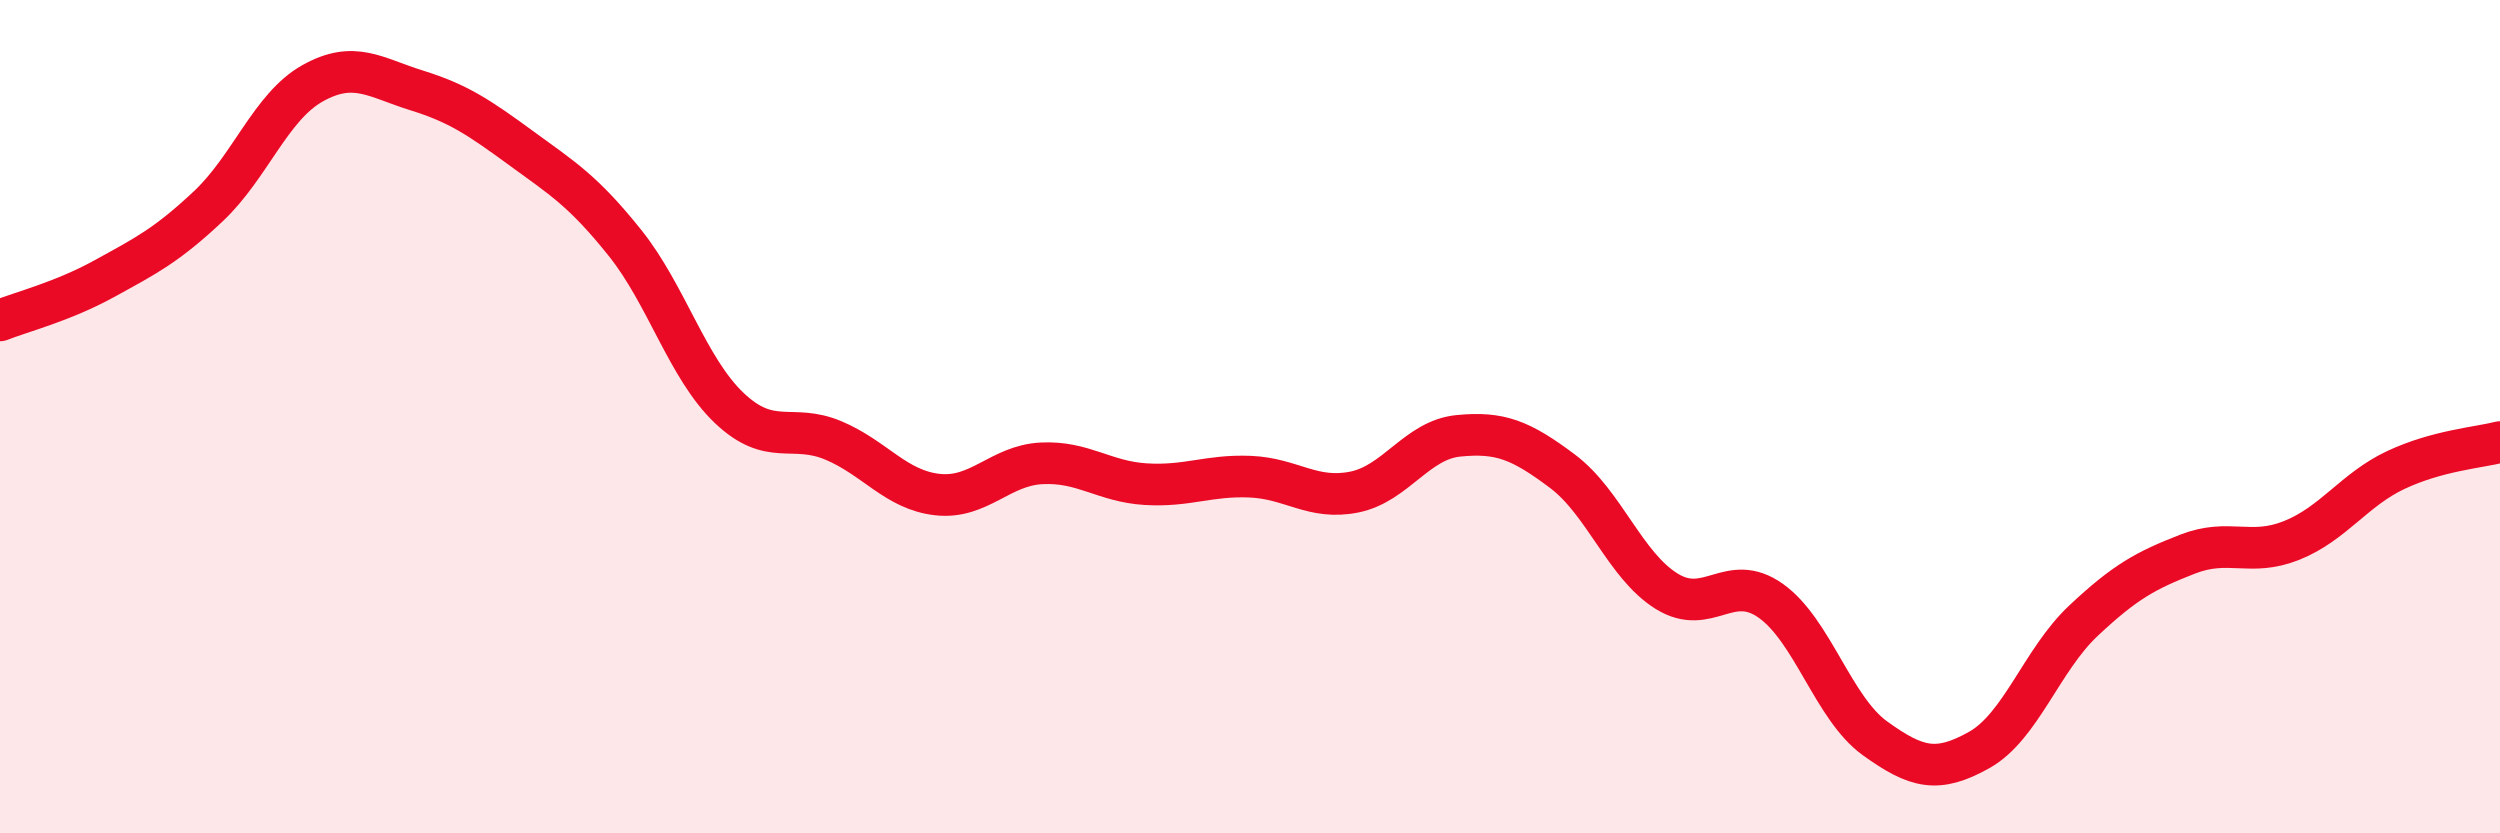 
    <svg width="60" height="20" viewBox="0 0 60 20" xmlns="http://www.w3.org/2000/svg">
      <path
        d="M 0,7.69 C 0.5,7.49 1.5,7.24 2.5,6.69 C 3.5,6.14 4,5.89 5,4.95 C 6,4.01 6.5,2.56 7.5,2 C 8.5,1.44 9,1.86 10,2.17 C 11,2.48 11.5,2.82 12.5,3.55 C 13.5,4.28 14,4.58 15,5.83 C 16,7.08 16.5,8.84 17.5,9.79 C 18.5,10.74 19,10.15 20,10.57 C 21,10.99 21.5,11.76 22.5,11.87 C 23.5,11.98 24,11.17 25,11.12 C 26,11.07 26.5,11.56 27.5,11.62 C 28.5,11.68 29,11.4 30,11.44 C 31,11.48 31.5,12.01 32.5,11.81 C 33.5,11.61 34,10.56 35,10.46 C 36,10.36 36.5,10.56 37.5,11.31 C 38.5,12.06 39,13.57 40,14.19 C 41,14.81 41.5,13.71 42.5,14.42 C 43.5,15.13 44,17 45,17.72 C 46,18.44 46.5,18.56 47.5,18 C 48.5,17.44 49,15.84 50,14.9 C 51,13.96 51.5,13.69 52.5,13.3 C 53.5,12.91 54,13.37 55,12.97 C 56,12.57 56.5,11.75 57.5,11.28 C 58.5,10.81 59.5,10.74 60,10.61L60 20L0 20Z"
        fill="#EB0A25"
        opacity="0.1"
        stroke-linecap="round"
        stroke-linejoin="round"
      />
      <path
        d="M 0,7.69 C 0.5,7.49 1.5,7.24 2.5,6.69 C 3.5,6.14 4,5.89 5,4.95 C 6,4.01 6.5,2.56 7.5,2 C 8.5,1.44 9,1.86 10,2.17 C 11,2.48 11.5,2.82 12.5,3.55 C 13.5,4.28 14,4.58 15,5.83 C 16,7.08 16.5,8.84 17.5,9.79 C 18.5,10.74 19,10.15 20,10.57 C 21,10.99 21.5,11.76 22.5,11.87 C 23.5,11.98 24,11.17 25,11.12 C 26,11.07 26.5,11.56 27.5,11.62 C 28.5,11.68 29,11.4 30,11.44 C 31,11.48 31.5,12.01 32.5,11.81 C 33.5,11.61 34,10.56 35,10.46 C 36,10.36 36.5,10.56 37.5,11.31 C 38.5,12.06 39,13.57 40,14.19 C 41,14.81 41.5,13.71 42.5,14.42 C 43.5,15.13 44,17 45,17.72 C 46,18.44 46.5,18.56 47.5,18 C 48.5,17.44 49,15.84 50,14.9 C 51,13.96 51.5,13.69 52.5,13.3 C 53.5,12.91 54,13.37 55,12.97 C 56,12.57 56.5,11.75 57.5,11.28 C 58.5,10.81 59.5,10.74 60,10.61"
        stroke="#EB0A25"
        stroke-width="1"
        fill="none"
        stroke-linecap="round"
        stroke-linejoin="round"
      />
    </svg>
  